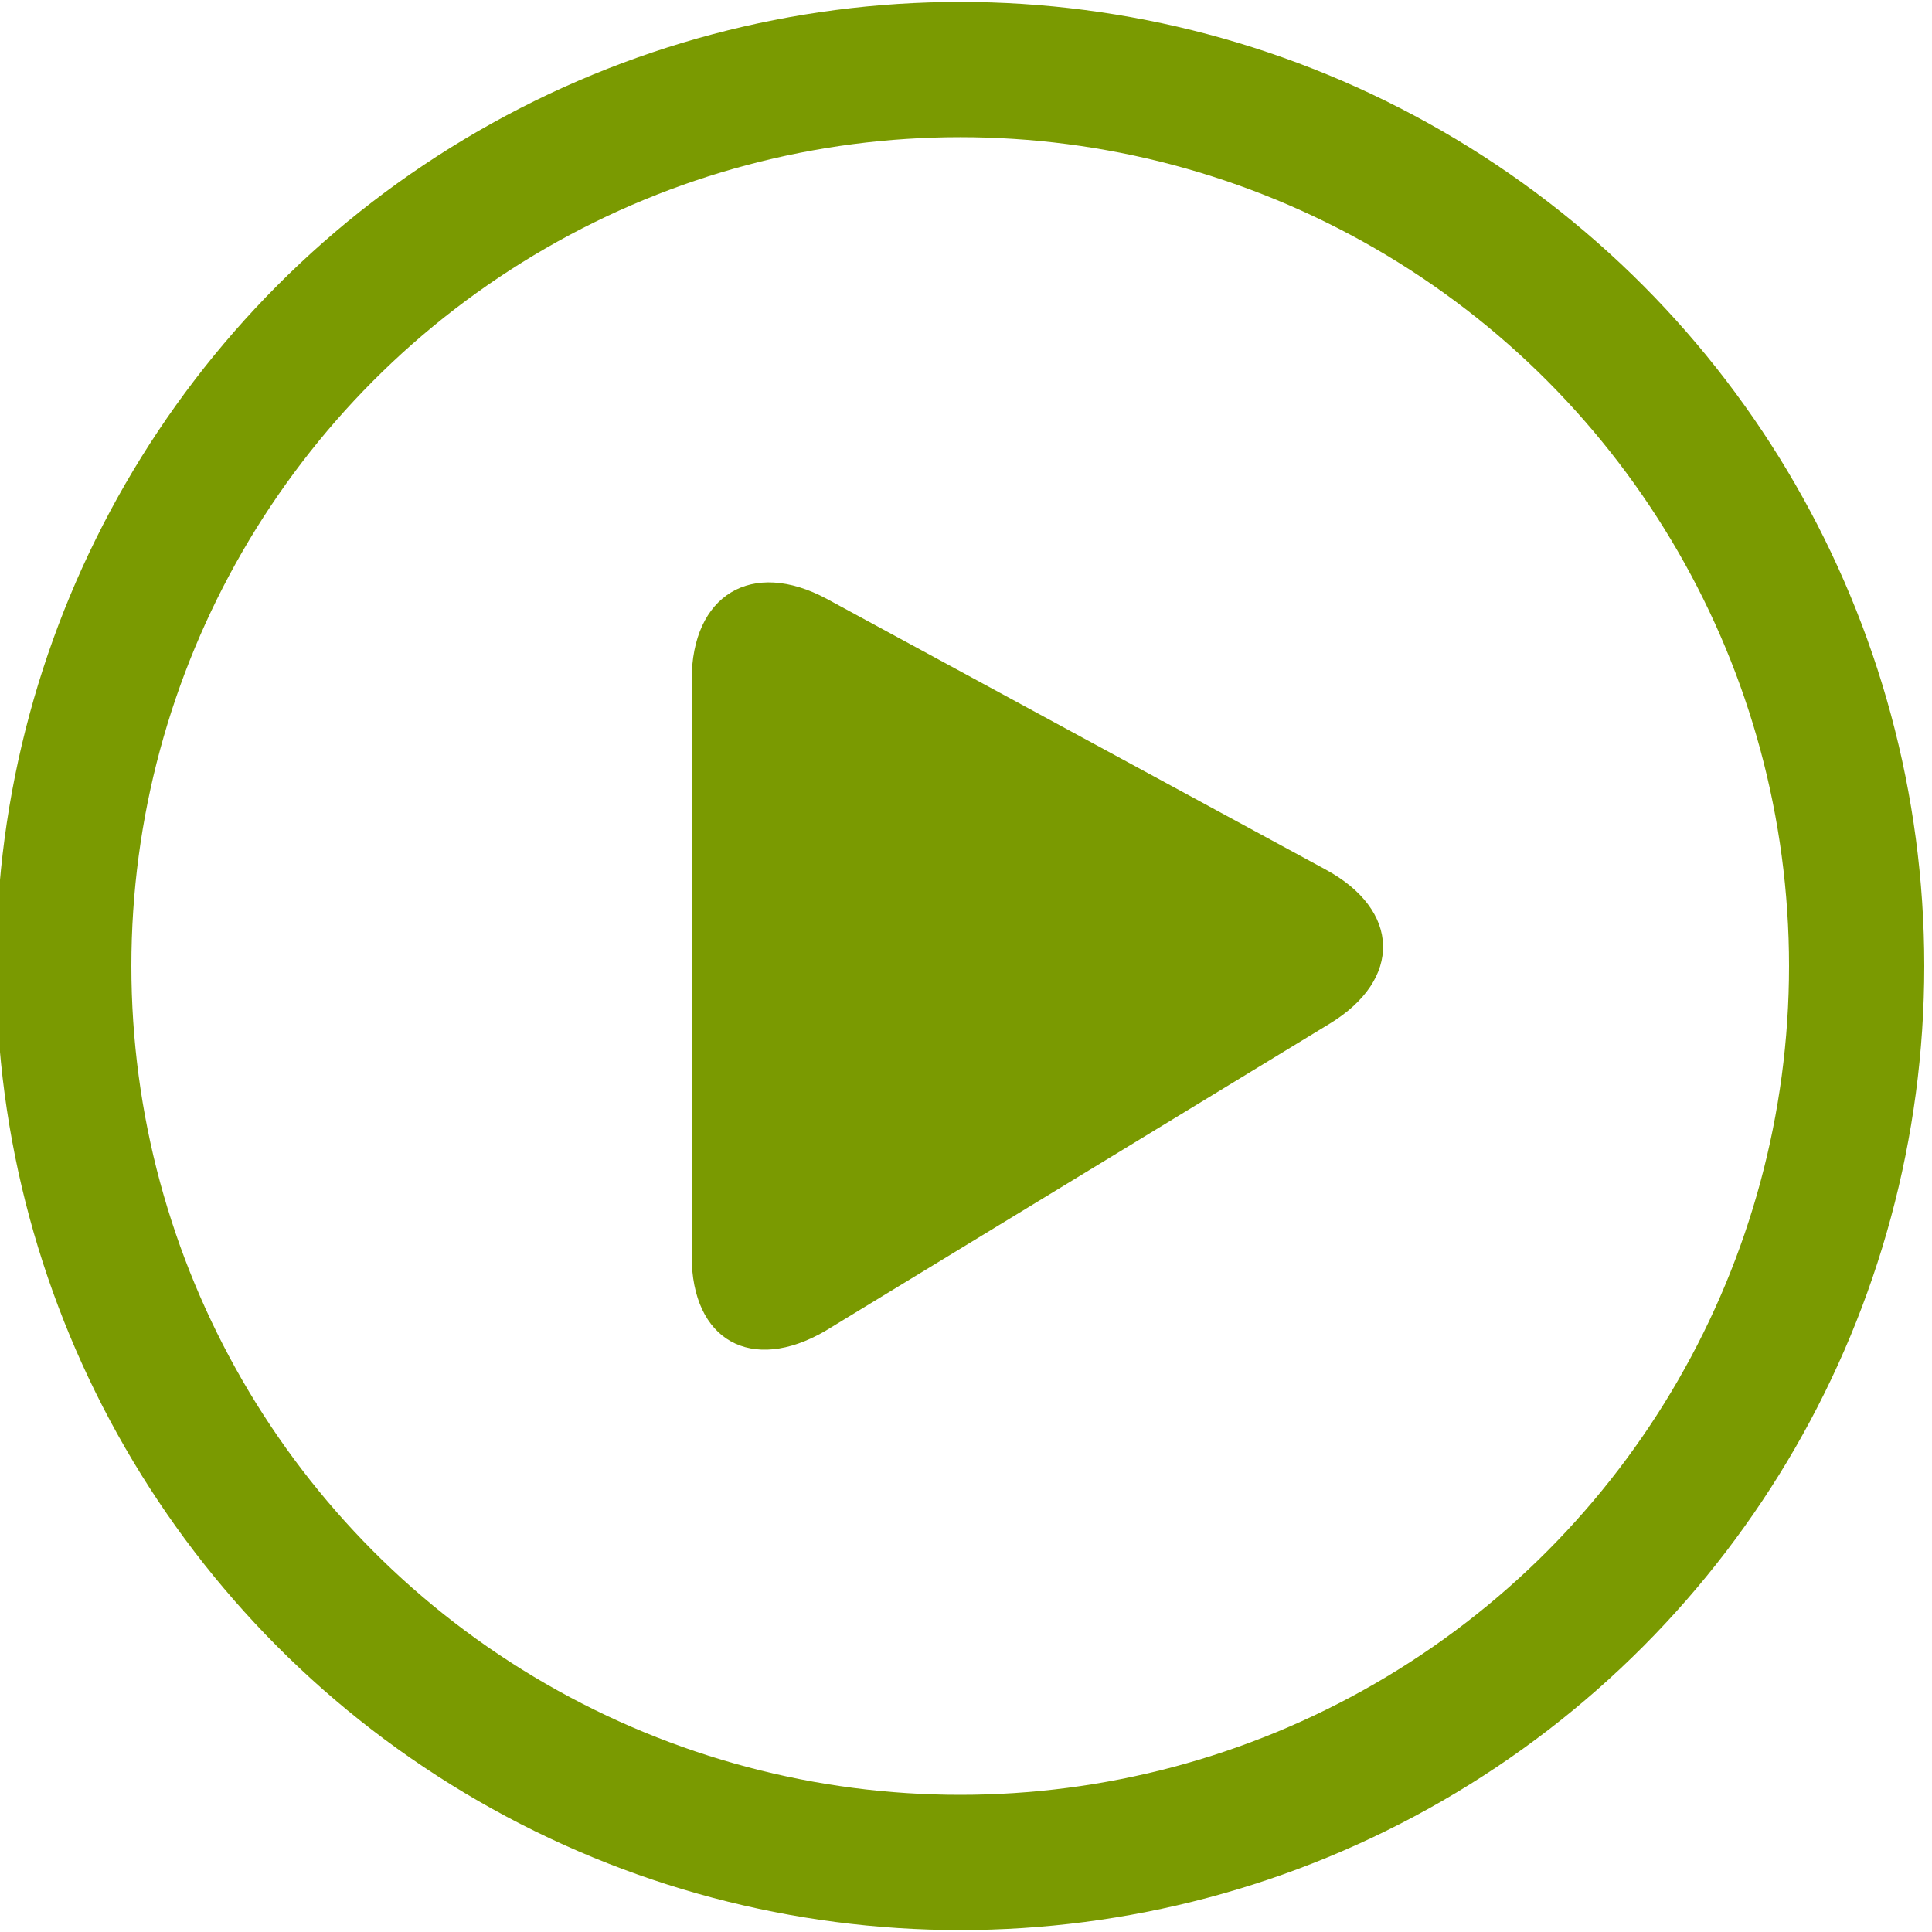 <svg version="1.1" id="Your_Icon" xmlns="http://www.w3.org/2000/svg" xmlns:xlink="http://www.w3.org/1999/xlink" x="0px" y="0px"
	 viewBox="0 0 100 100" enable-background="new 0 0 100 100" xml:space="preserve" preserveAspectRatio="xMinYMid">
<g>
	<path fill="#7A9A01" d="M68.8,53c3.8-2.3,3.7-5.9-0.2-8L42.8,31c-3.9-2.1-7-0.2-7,4.2v29.8c0,4.4,3.1,6.1,6.9,3.9L68.8,53z"/>
</g>
<circle fill="none" stroke="#7A9A01" stroke-width="7" stroke-miterlimit="10" cx="49.7" cy="50" r="46.4"/>
</svg>
